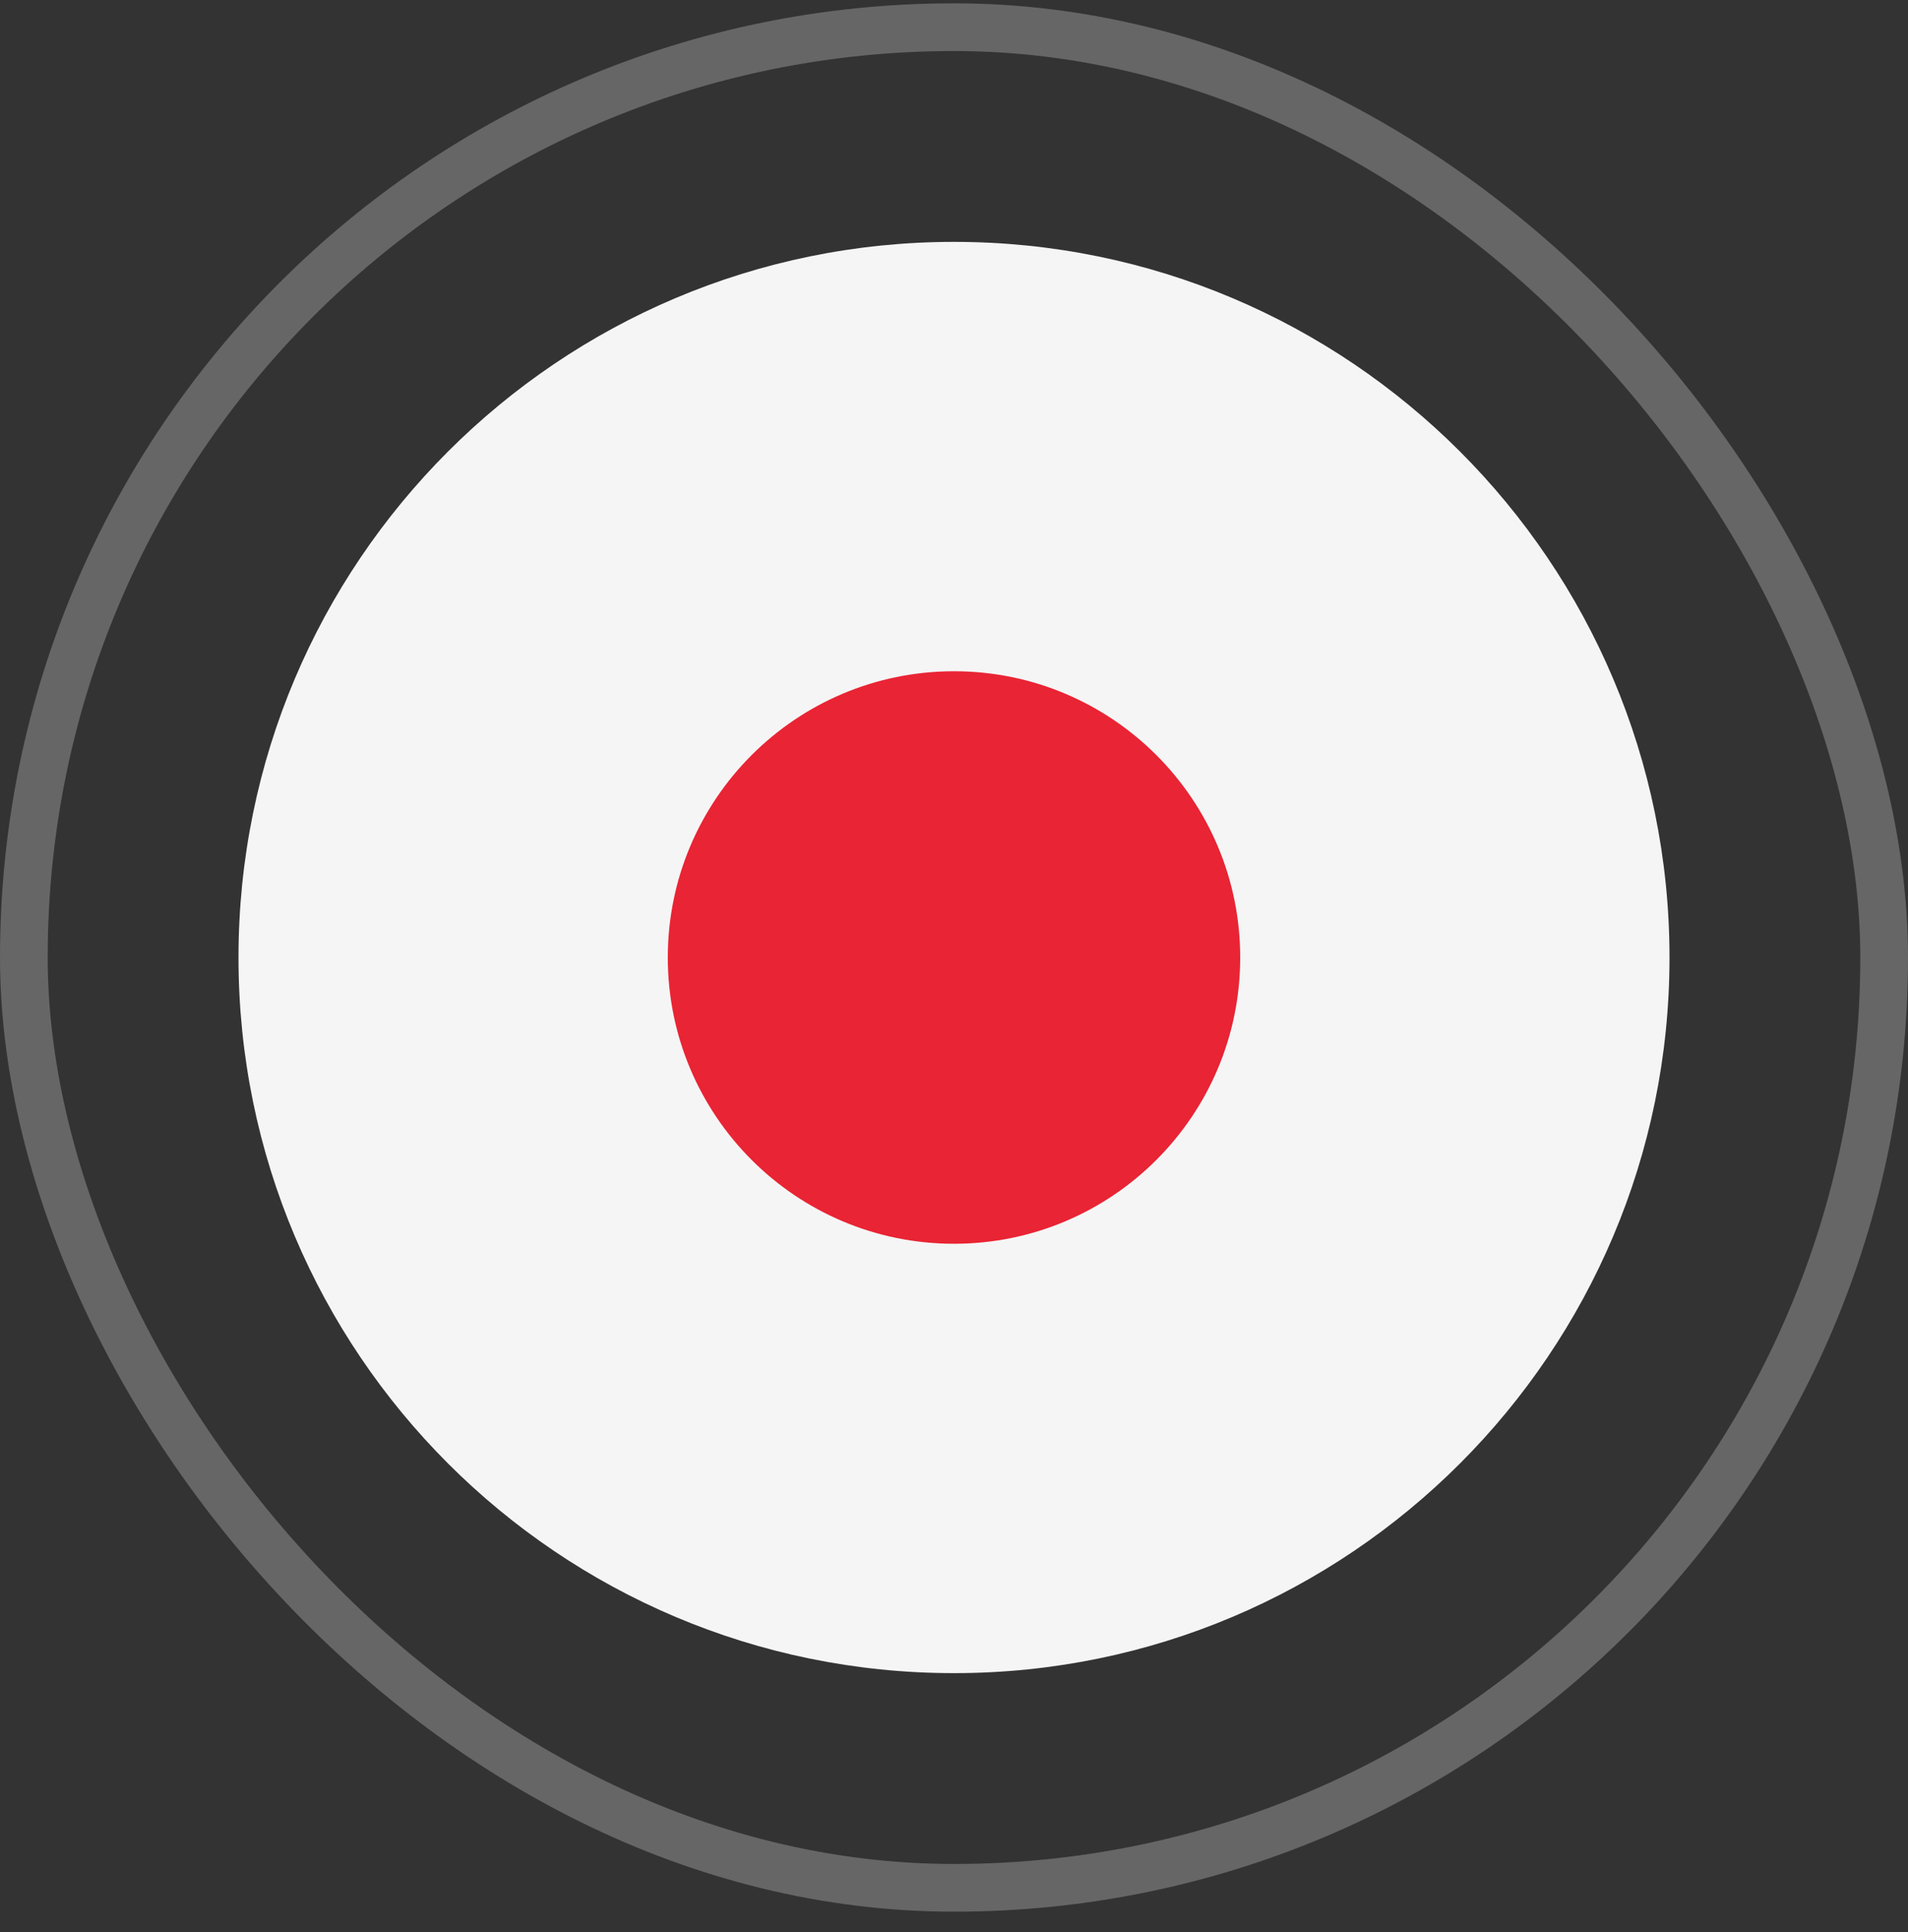 <svg width="80" height="81" viewBox="0 0 80 81" fill="none" xmlns="http://www.w3.org/2000/svg">
<rect x="0" y="0" width="80" height="81" fill="#333333" stroke="none"/>
<rect x="1" y="1.14" width="78" height="78" rx="39" stroke="white" stroke-opacity="0.25" stroke-width="2"/>
<path d="M40 70.14C56.569 70.14 70 56.708 70 40.14C70 23.571 56.569 10.14 40 10.14C23.431 10.14 10 23.571 10 40.14C10 56.708 23.431 70.14 40 70.14Z" fill="#F5F5F5"/>
<path d="M40 52.14C46.627 52.14 52 46.767 52 40.14C52 33.512 46.627 28.14 40 28.14C33.373 28.14 28 33.512 28 40.14C28 46.767 33.373 52.14 40 52.14Z" fill="#E92434"/>
</svg>
